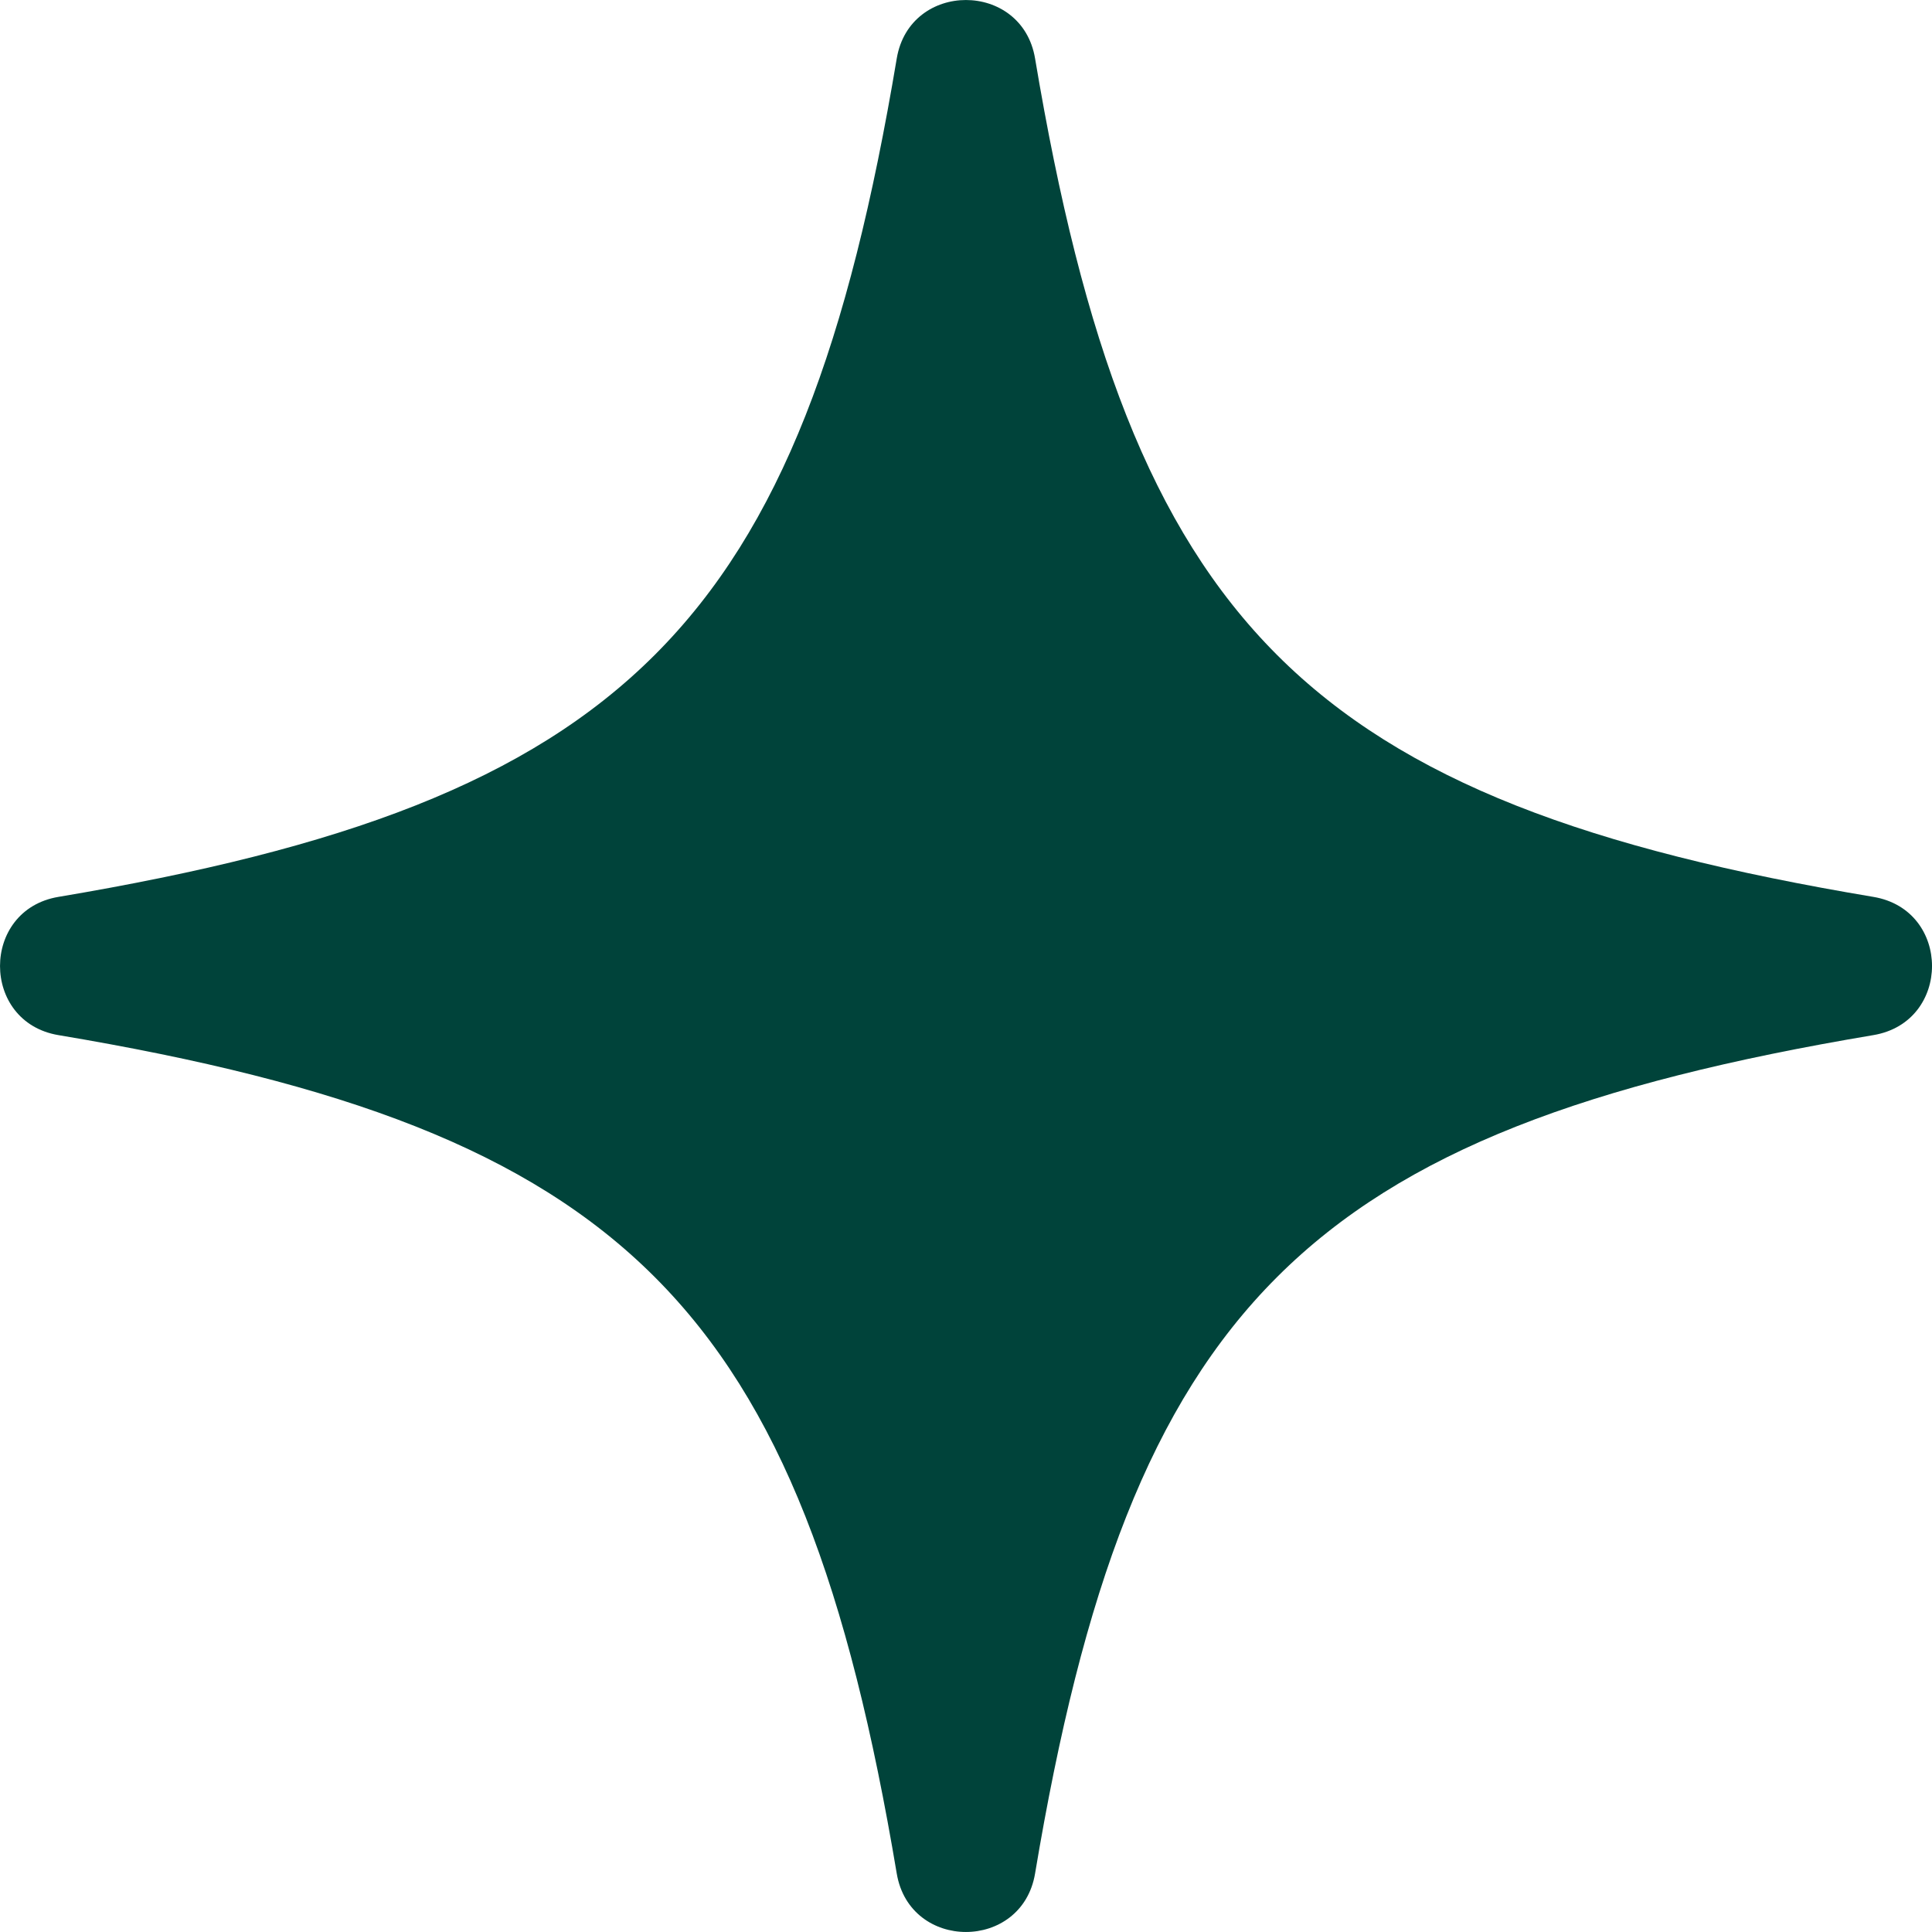 <?xml version="1.0" encoding="UTF-8"?> <svg xmlns="http://www.w3.org/2000/svg" width="31" height="31" viewBox="0 0 31 31" fill="none"><path d="M30.059 16.609C20.948 18.14 18.134 20.951 16.608 30.063C16.397 31.312 14.6 31.312 14.389 30.063C12.859 20.951 10.048 18.135 0.937 16.609C-0.312 16.399 -0.312 14.601 0.937 14.391C10.048 12.86 12.863 10.049 14.389 0.937C14.6 -0.312 16.397 -0.312 16.608 0.937C18.138 10.049 20.948 12.865 30.059 14.391C31.314 14.601 31.314 16.399 30.059 16.609Z" fill="#00433A"></path></svg> 
